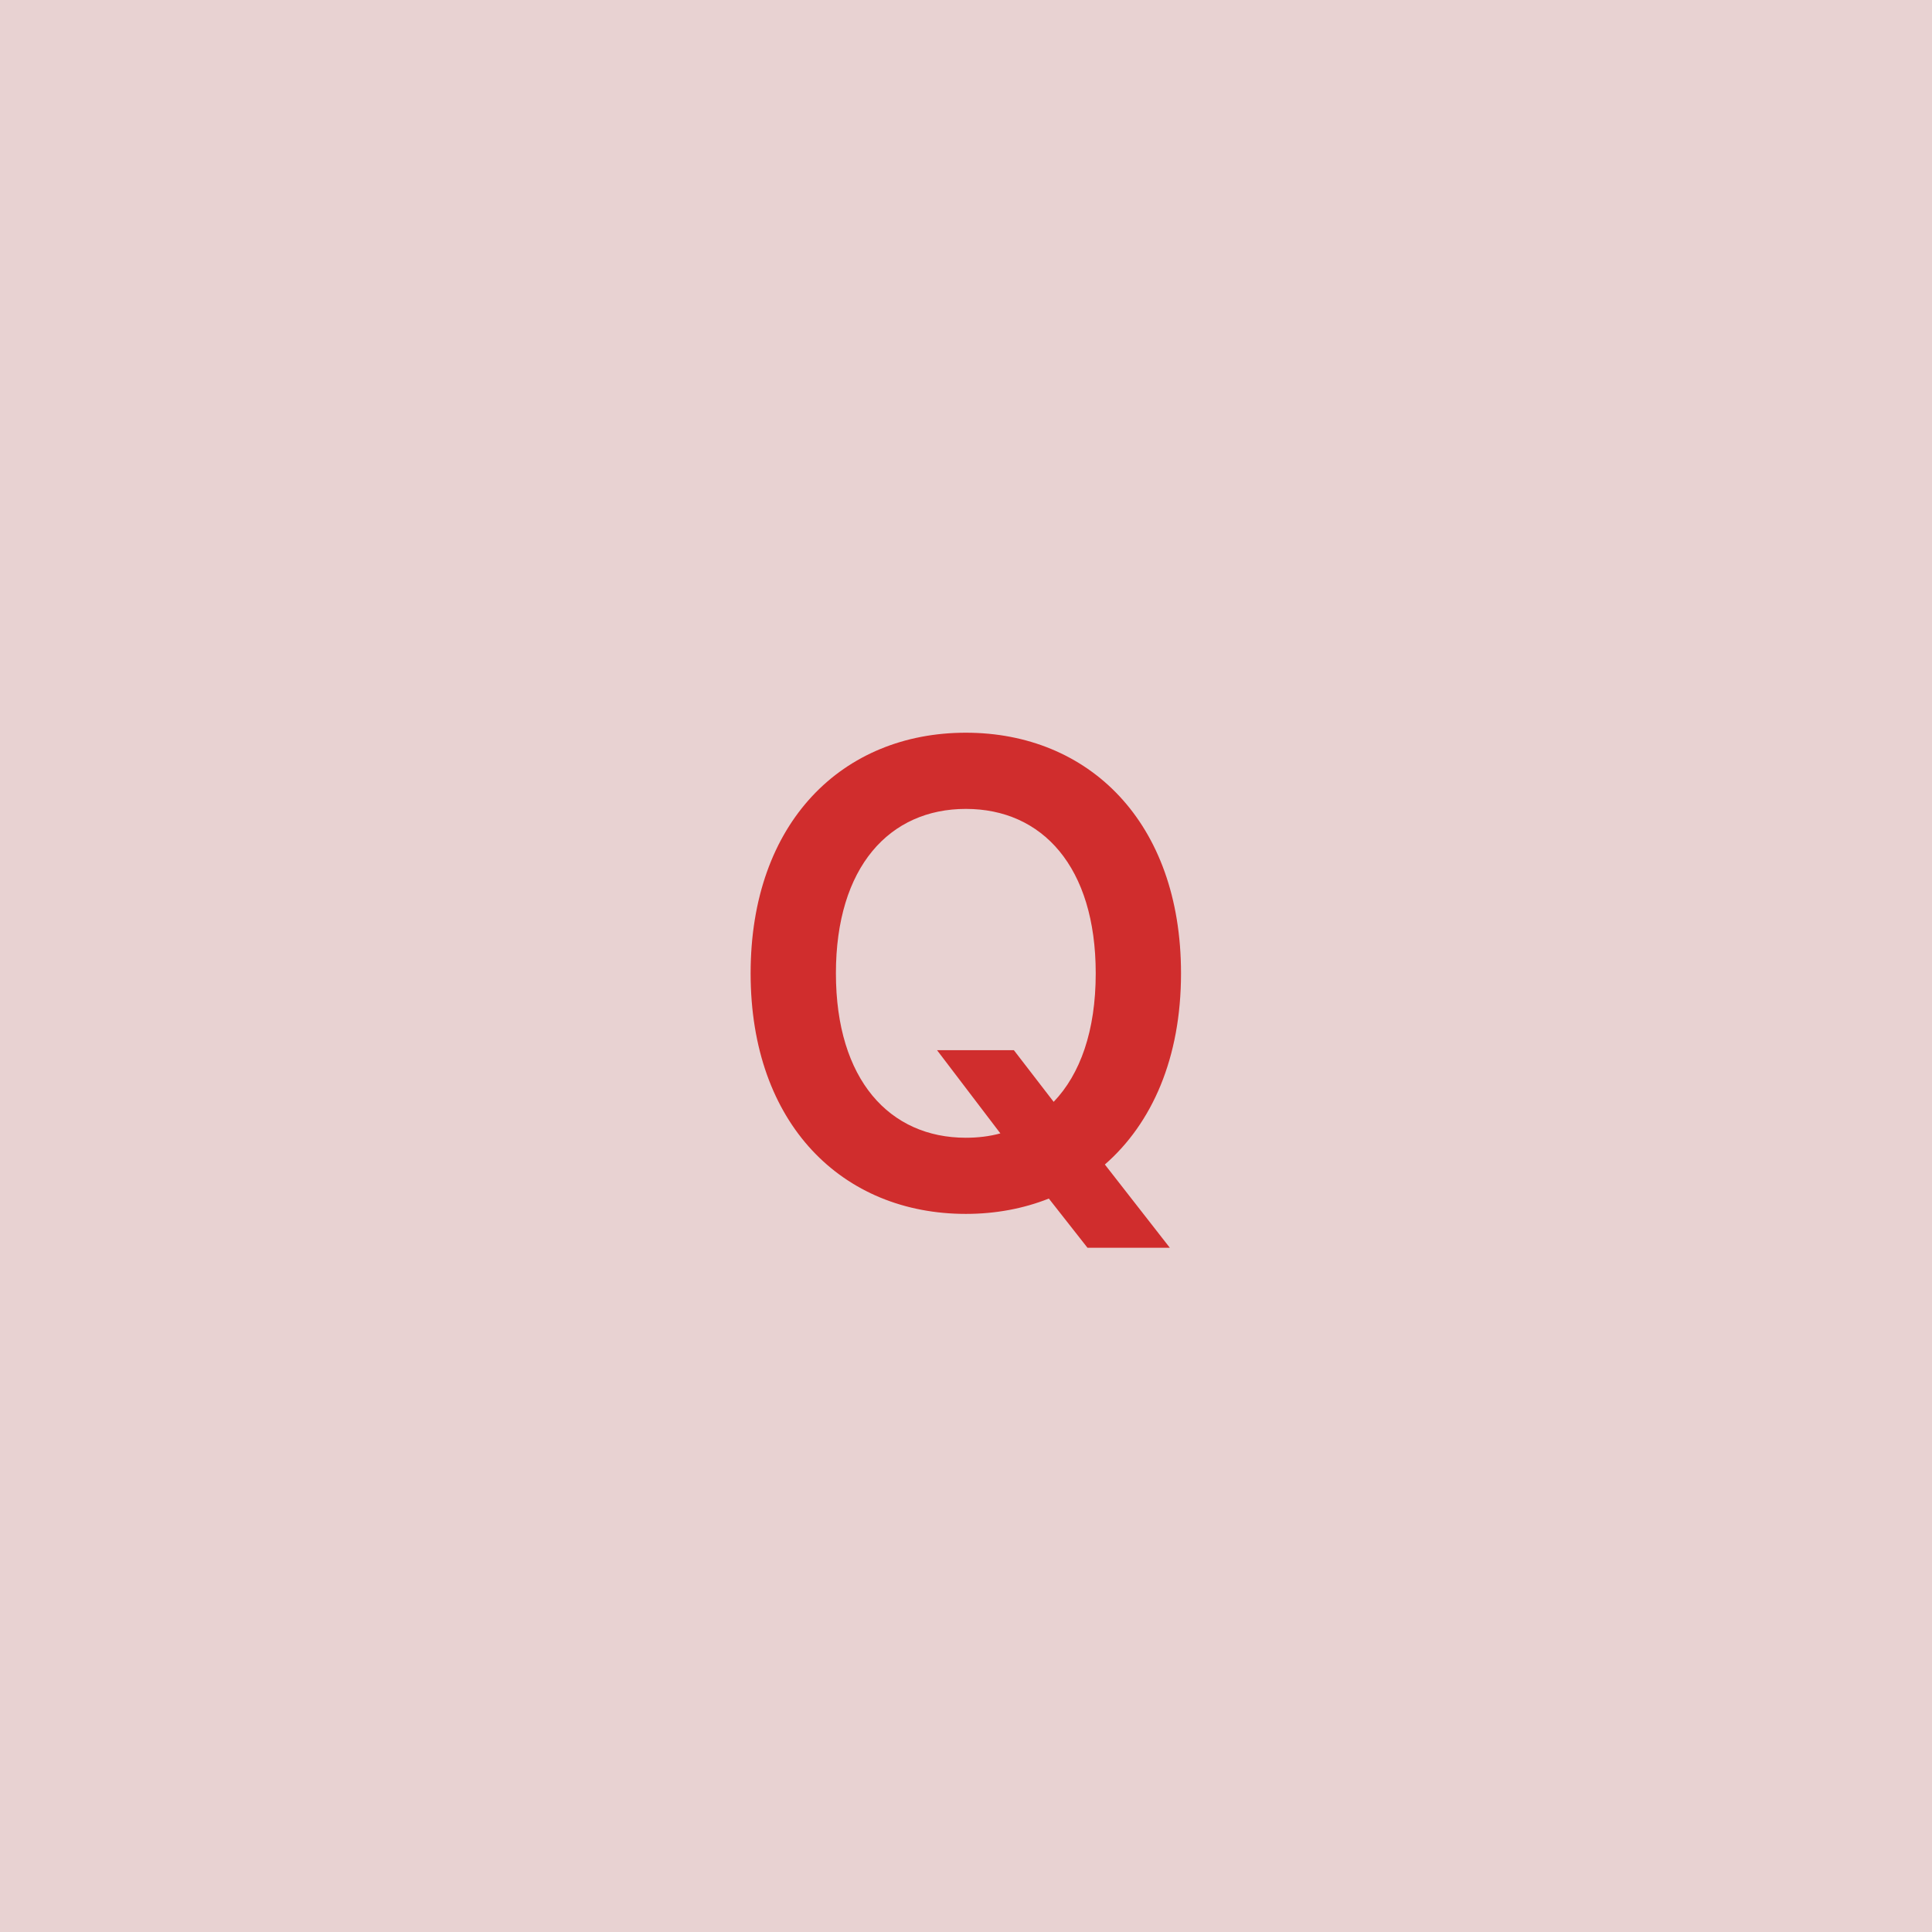<svg width="48" height="48" viewBox="0 0 48 48" fill="none" xmlns="http://www.w3.org/2000/svg"><g clip-path="url(#clip0_4_5495)"><rect width="48" height="48" fill="#E8D2D2"/><path d="M29.342 24.182C29.342 20.421 27.047 18.204 23.996 18.204C20.939 18.204 18.649 20.421 18.649 24.182C18.649 27.938 20.939 30.159 23.996 30.159C24.734 30.159 25.428 30.028 26.058 29.778L27.018 31H29.064L27.45 28.932C28.621 27.909 29.342 26.29 29.342 24.182ZM23.28 26.091L24.854 28.159C24.581 28.233 24.297 28.267 23.996 28.267C22.104 28.267 20.768 26.829 20.768 24.182C20.768 21.534 22.104 20.097 23.996 20.097C25.893 20.097 27.223 21.534 27.223 24.182C27.223 25.614 26.837 26.688 26.178 27.375L25.189 26.091H23.28Z" fill="#D02D2D"/></g><defs><clipPath id="clip0_4_5495"><rect width="48" height="48" fill="white"/></clipPath></defs></svg>